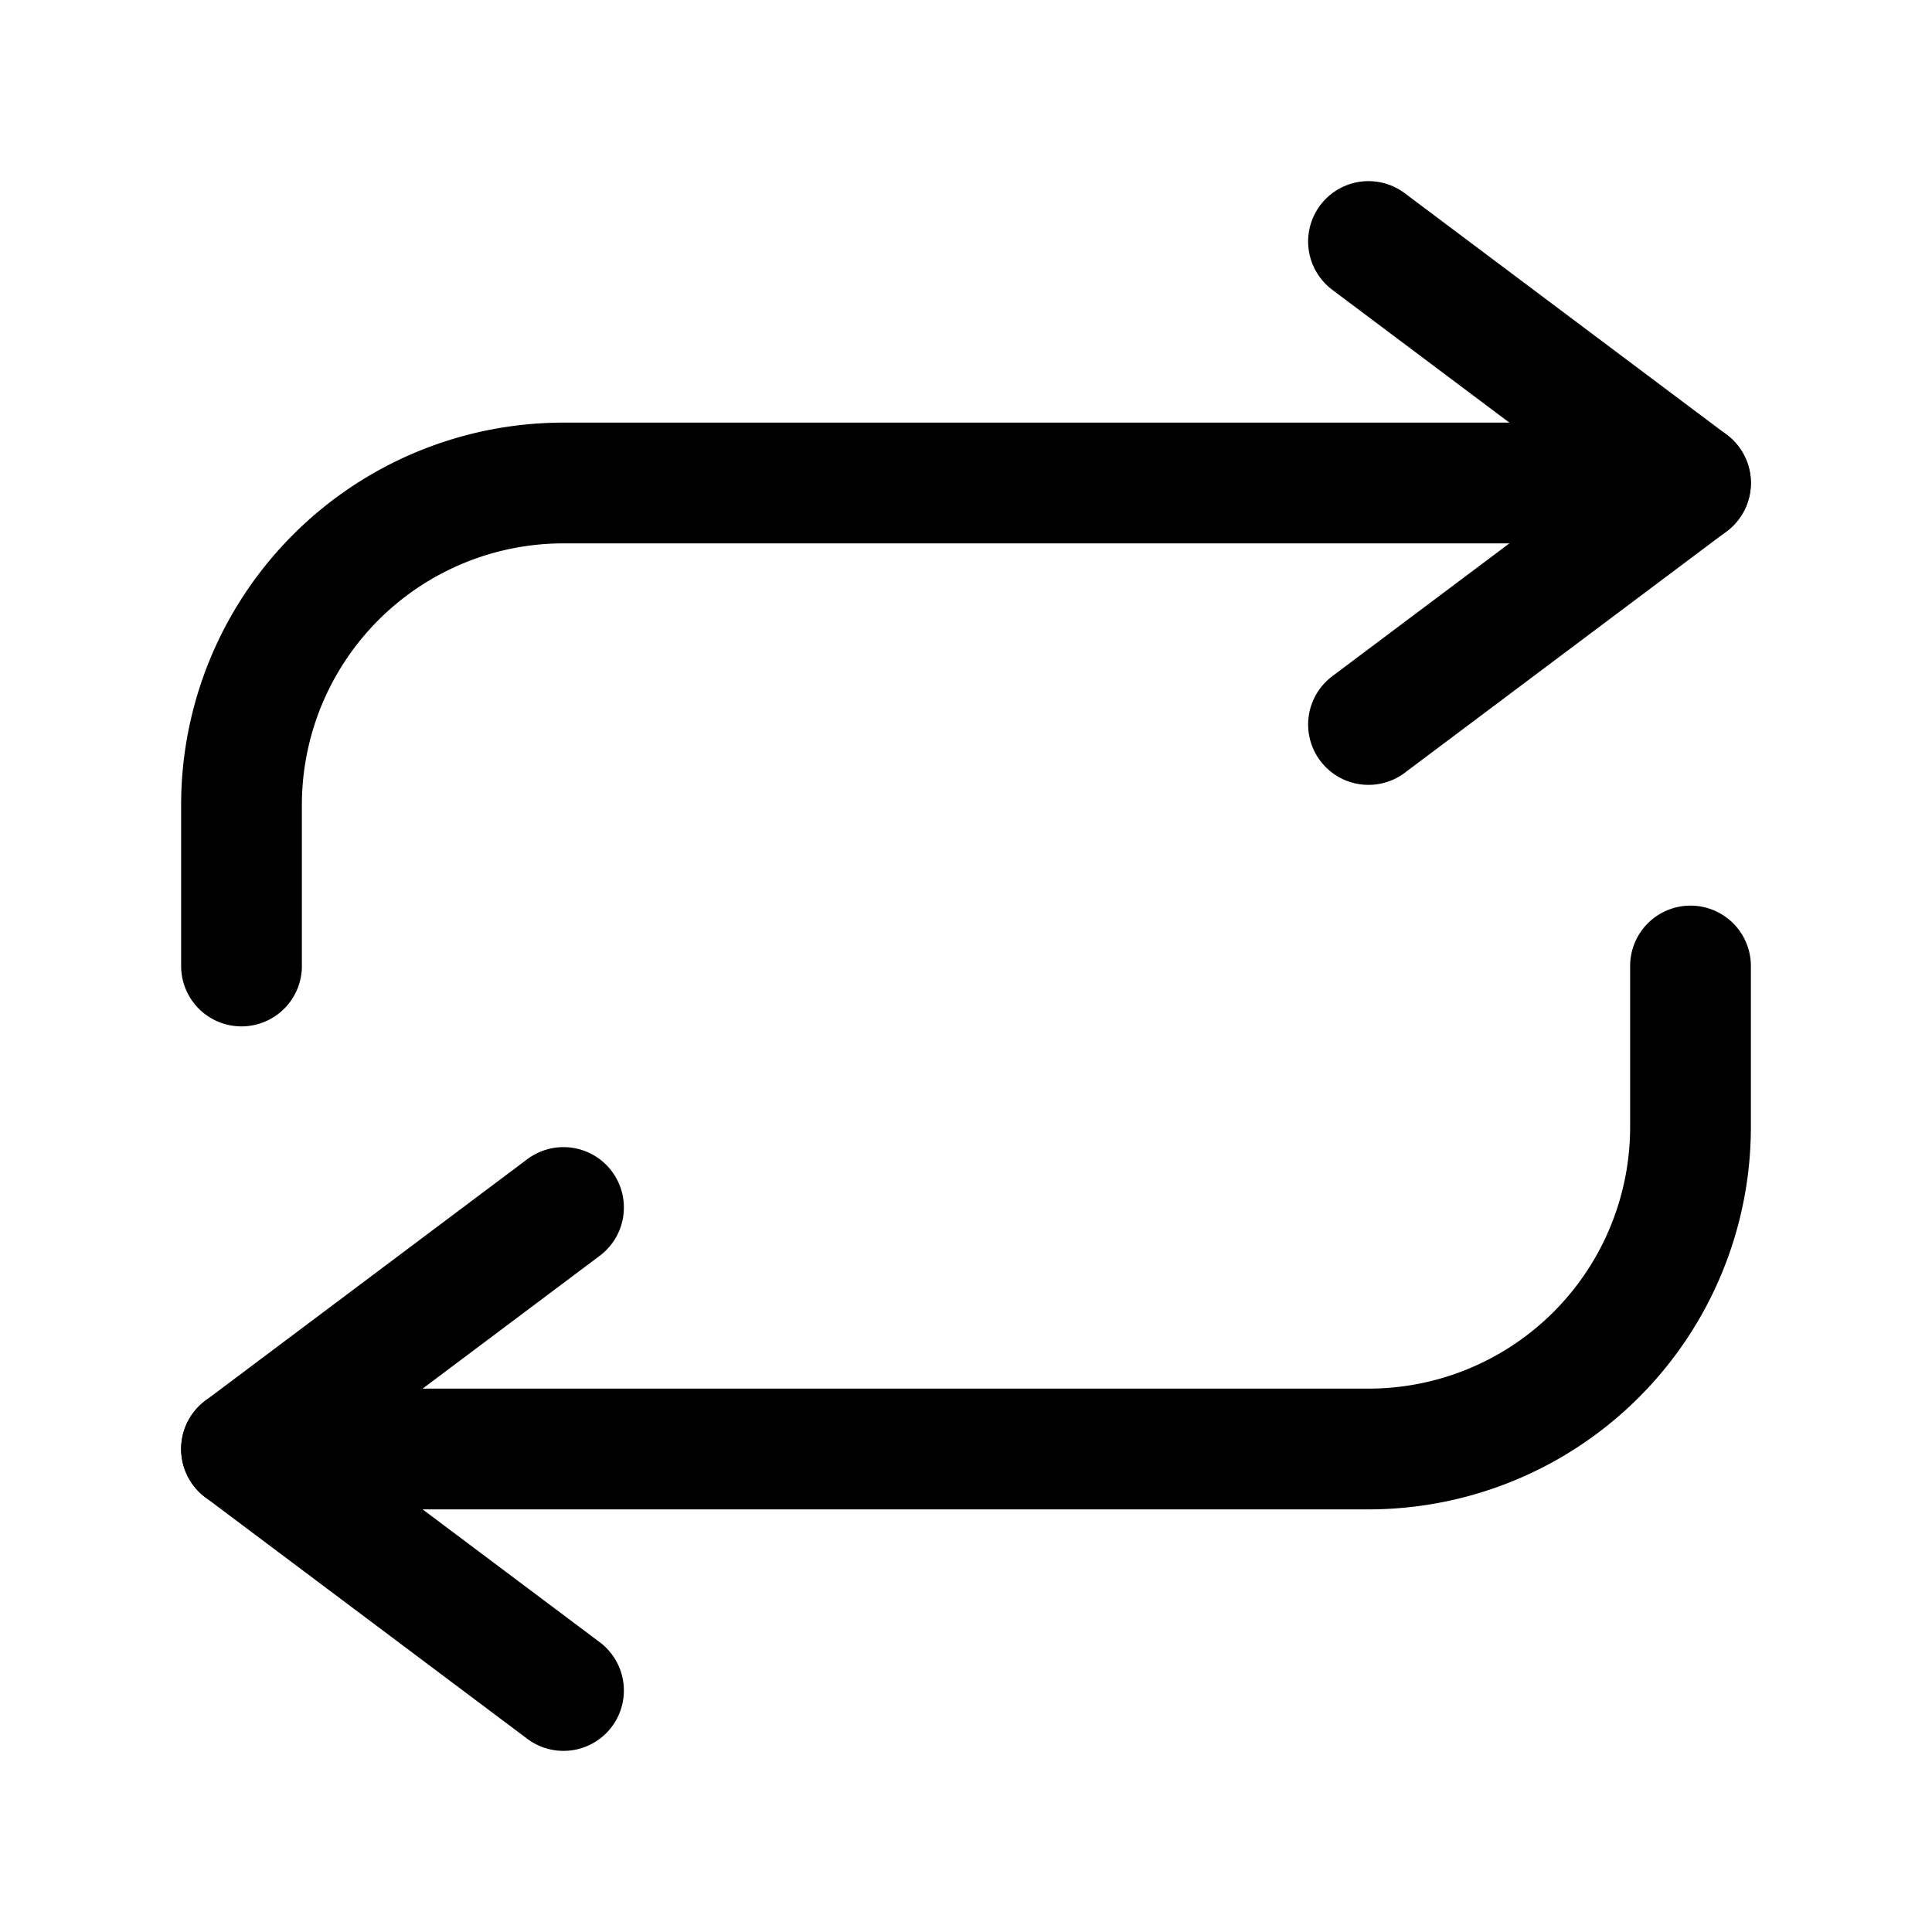 <svg width="24" height="24" fill="none" viewBox="0 0 24 24" stroke-width="1.5" stroke="currentColor" stroke-linecap="round" stroke-linejoin="round" xmlns="http://www.w3.org/2000/svg"><path d="m17 3 4 3-4 3"/><path d="M3 12v-2a4 4 0 0 1 4-4h14M7 21l-4-3 4-3"/><path d="M21 12v2a4 4 0 0 1-4 4H3"/></svg>